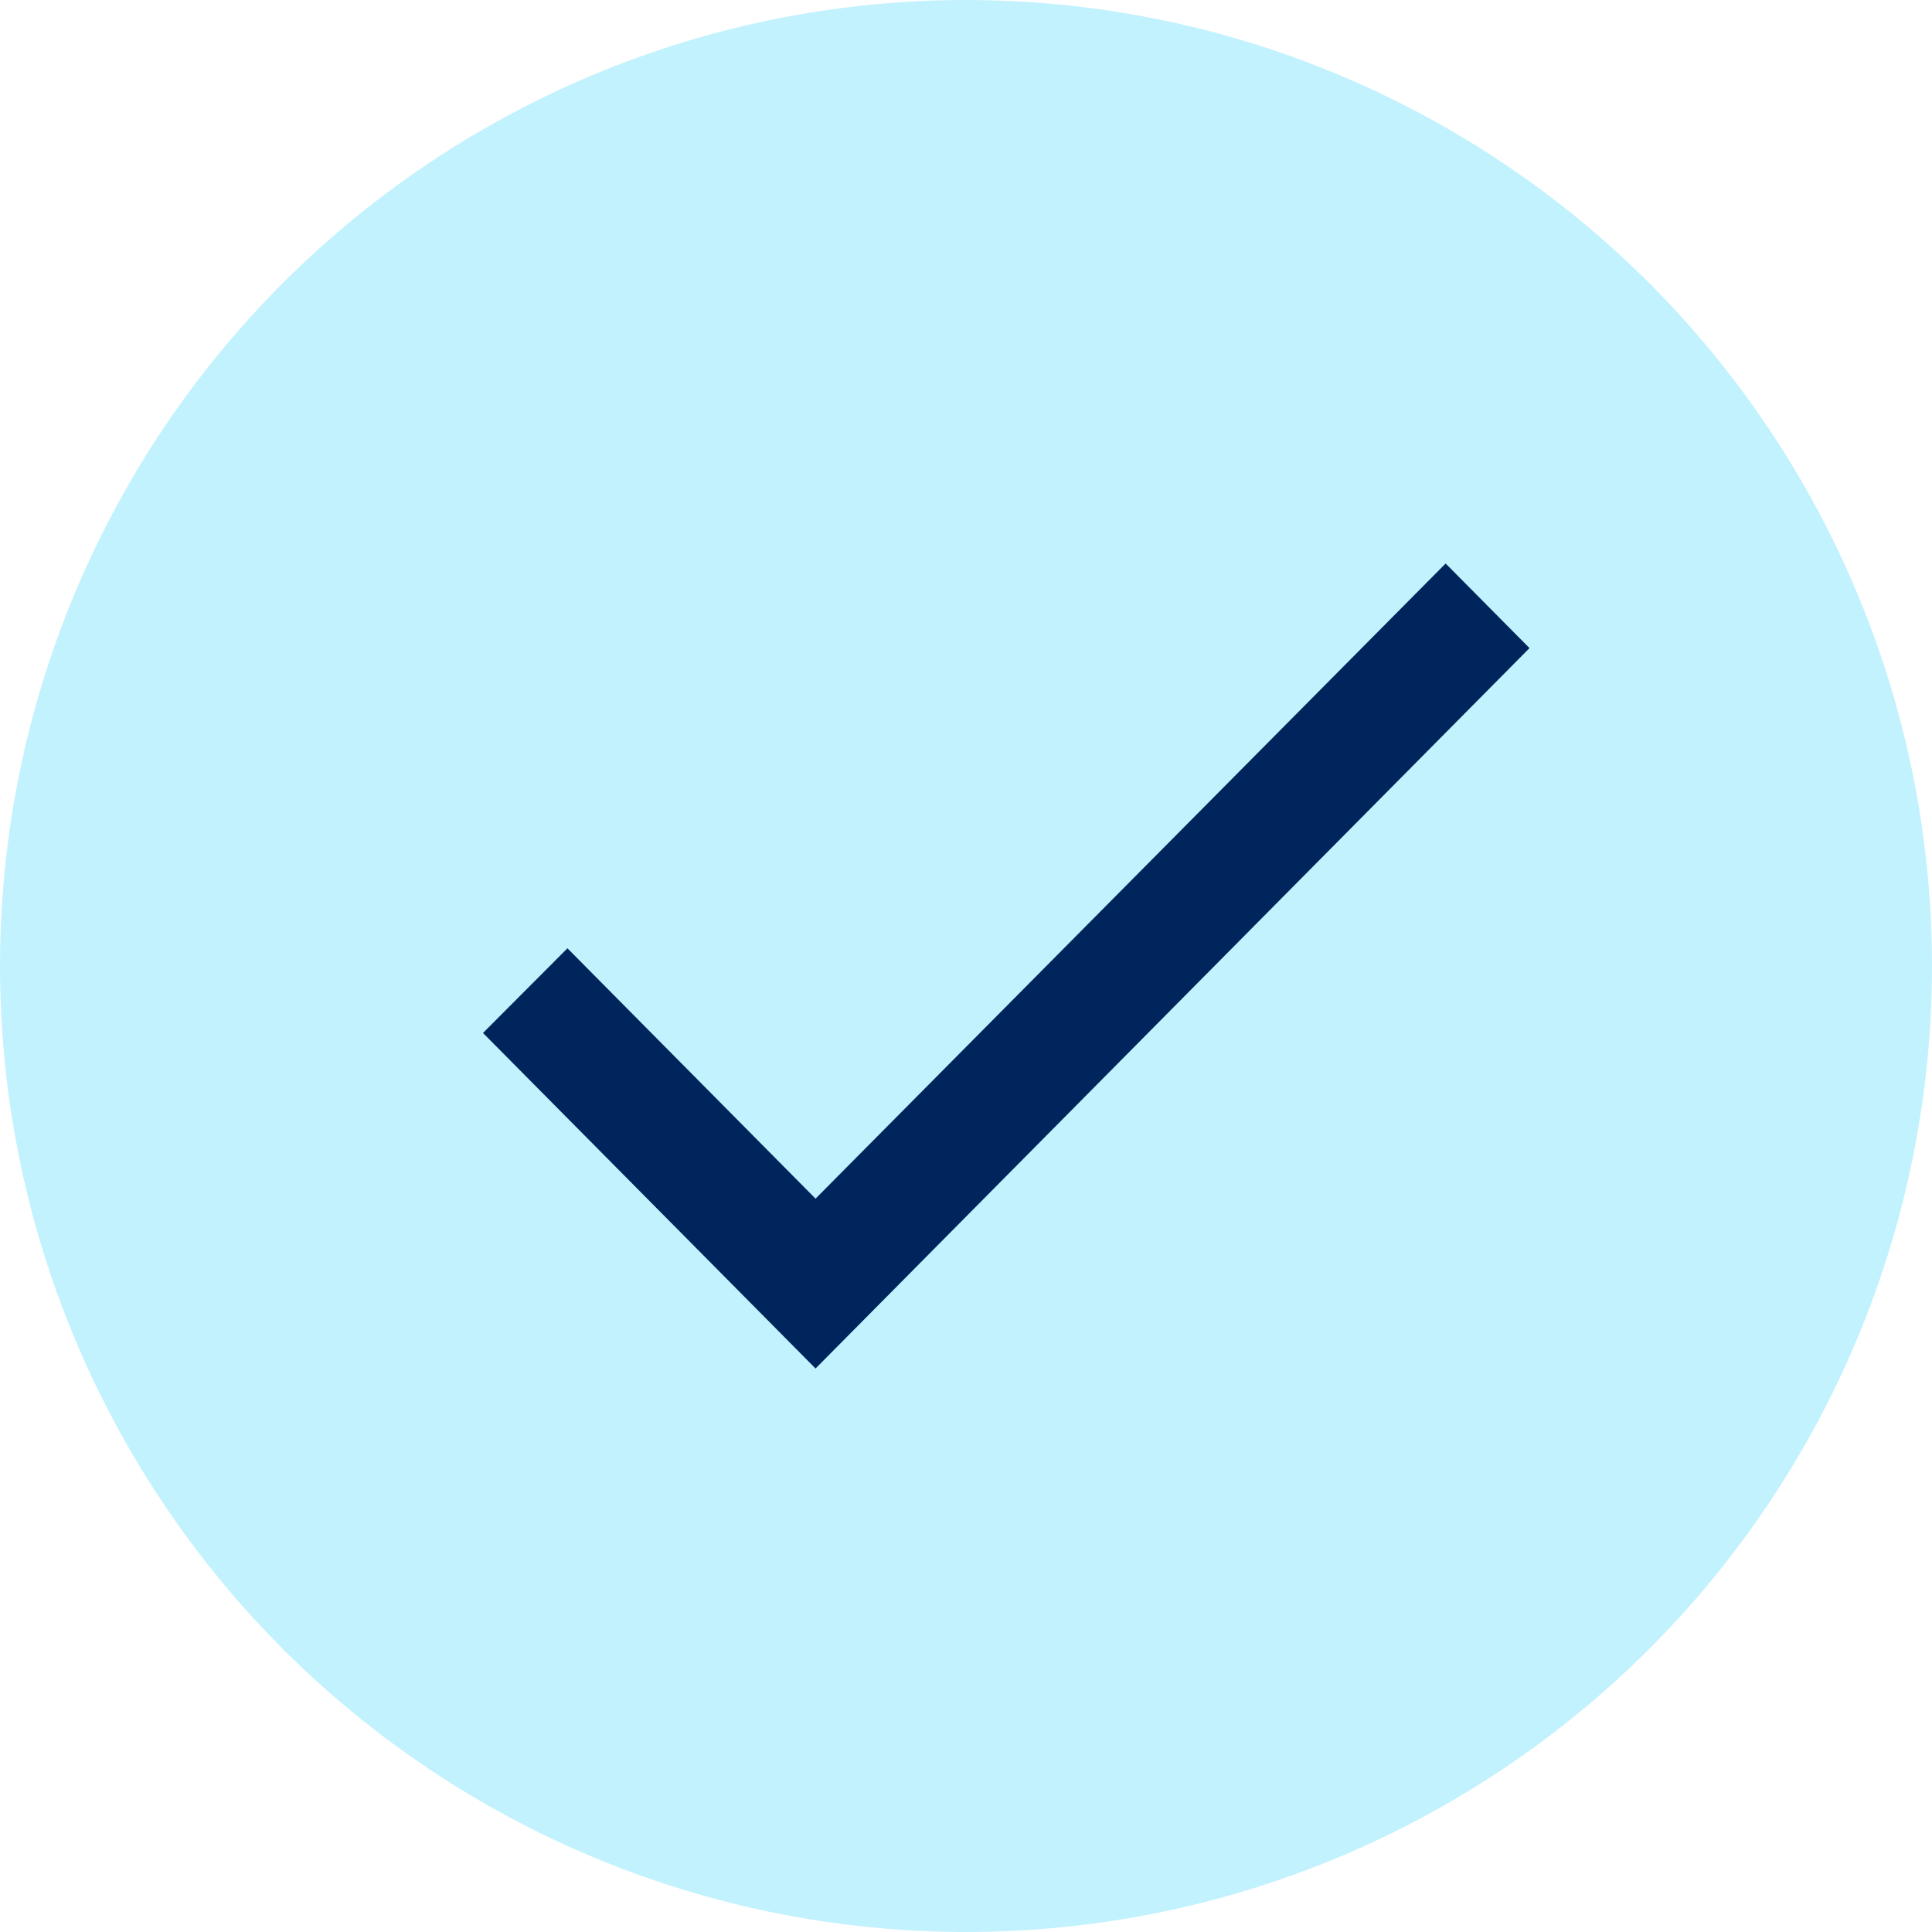 <svg width="24" height="24" viewBox="0 0 24 24" fill="none" xmlns="http://www.w3.org/2000/svg">
<circle cx="12" cy="12" r="12" fill="#C2F2FD"/>
<path d="M10.131 14.89L7.049 11.78L6 12.832L10.131 17L19 8.051L17.958 7L10.131 14.89Z" fill="#00255C"/>
</svg>
